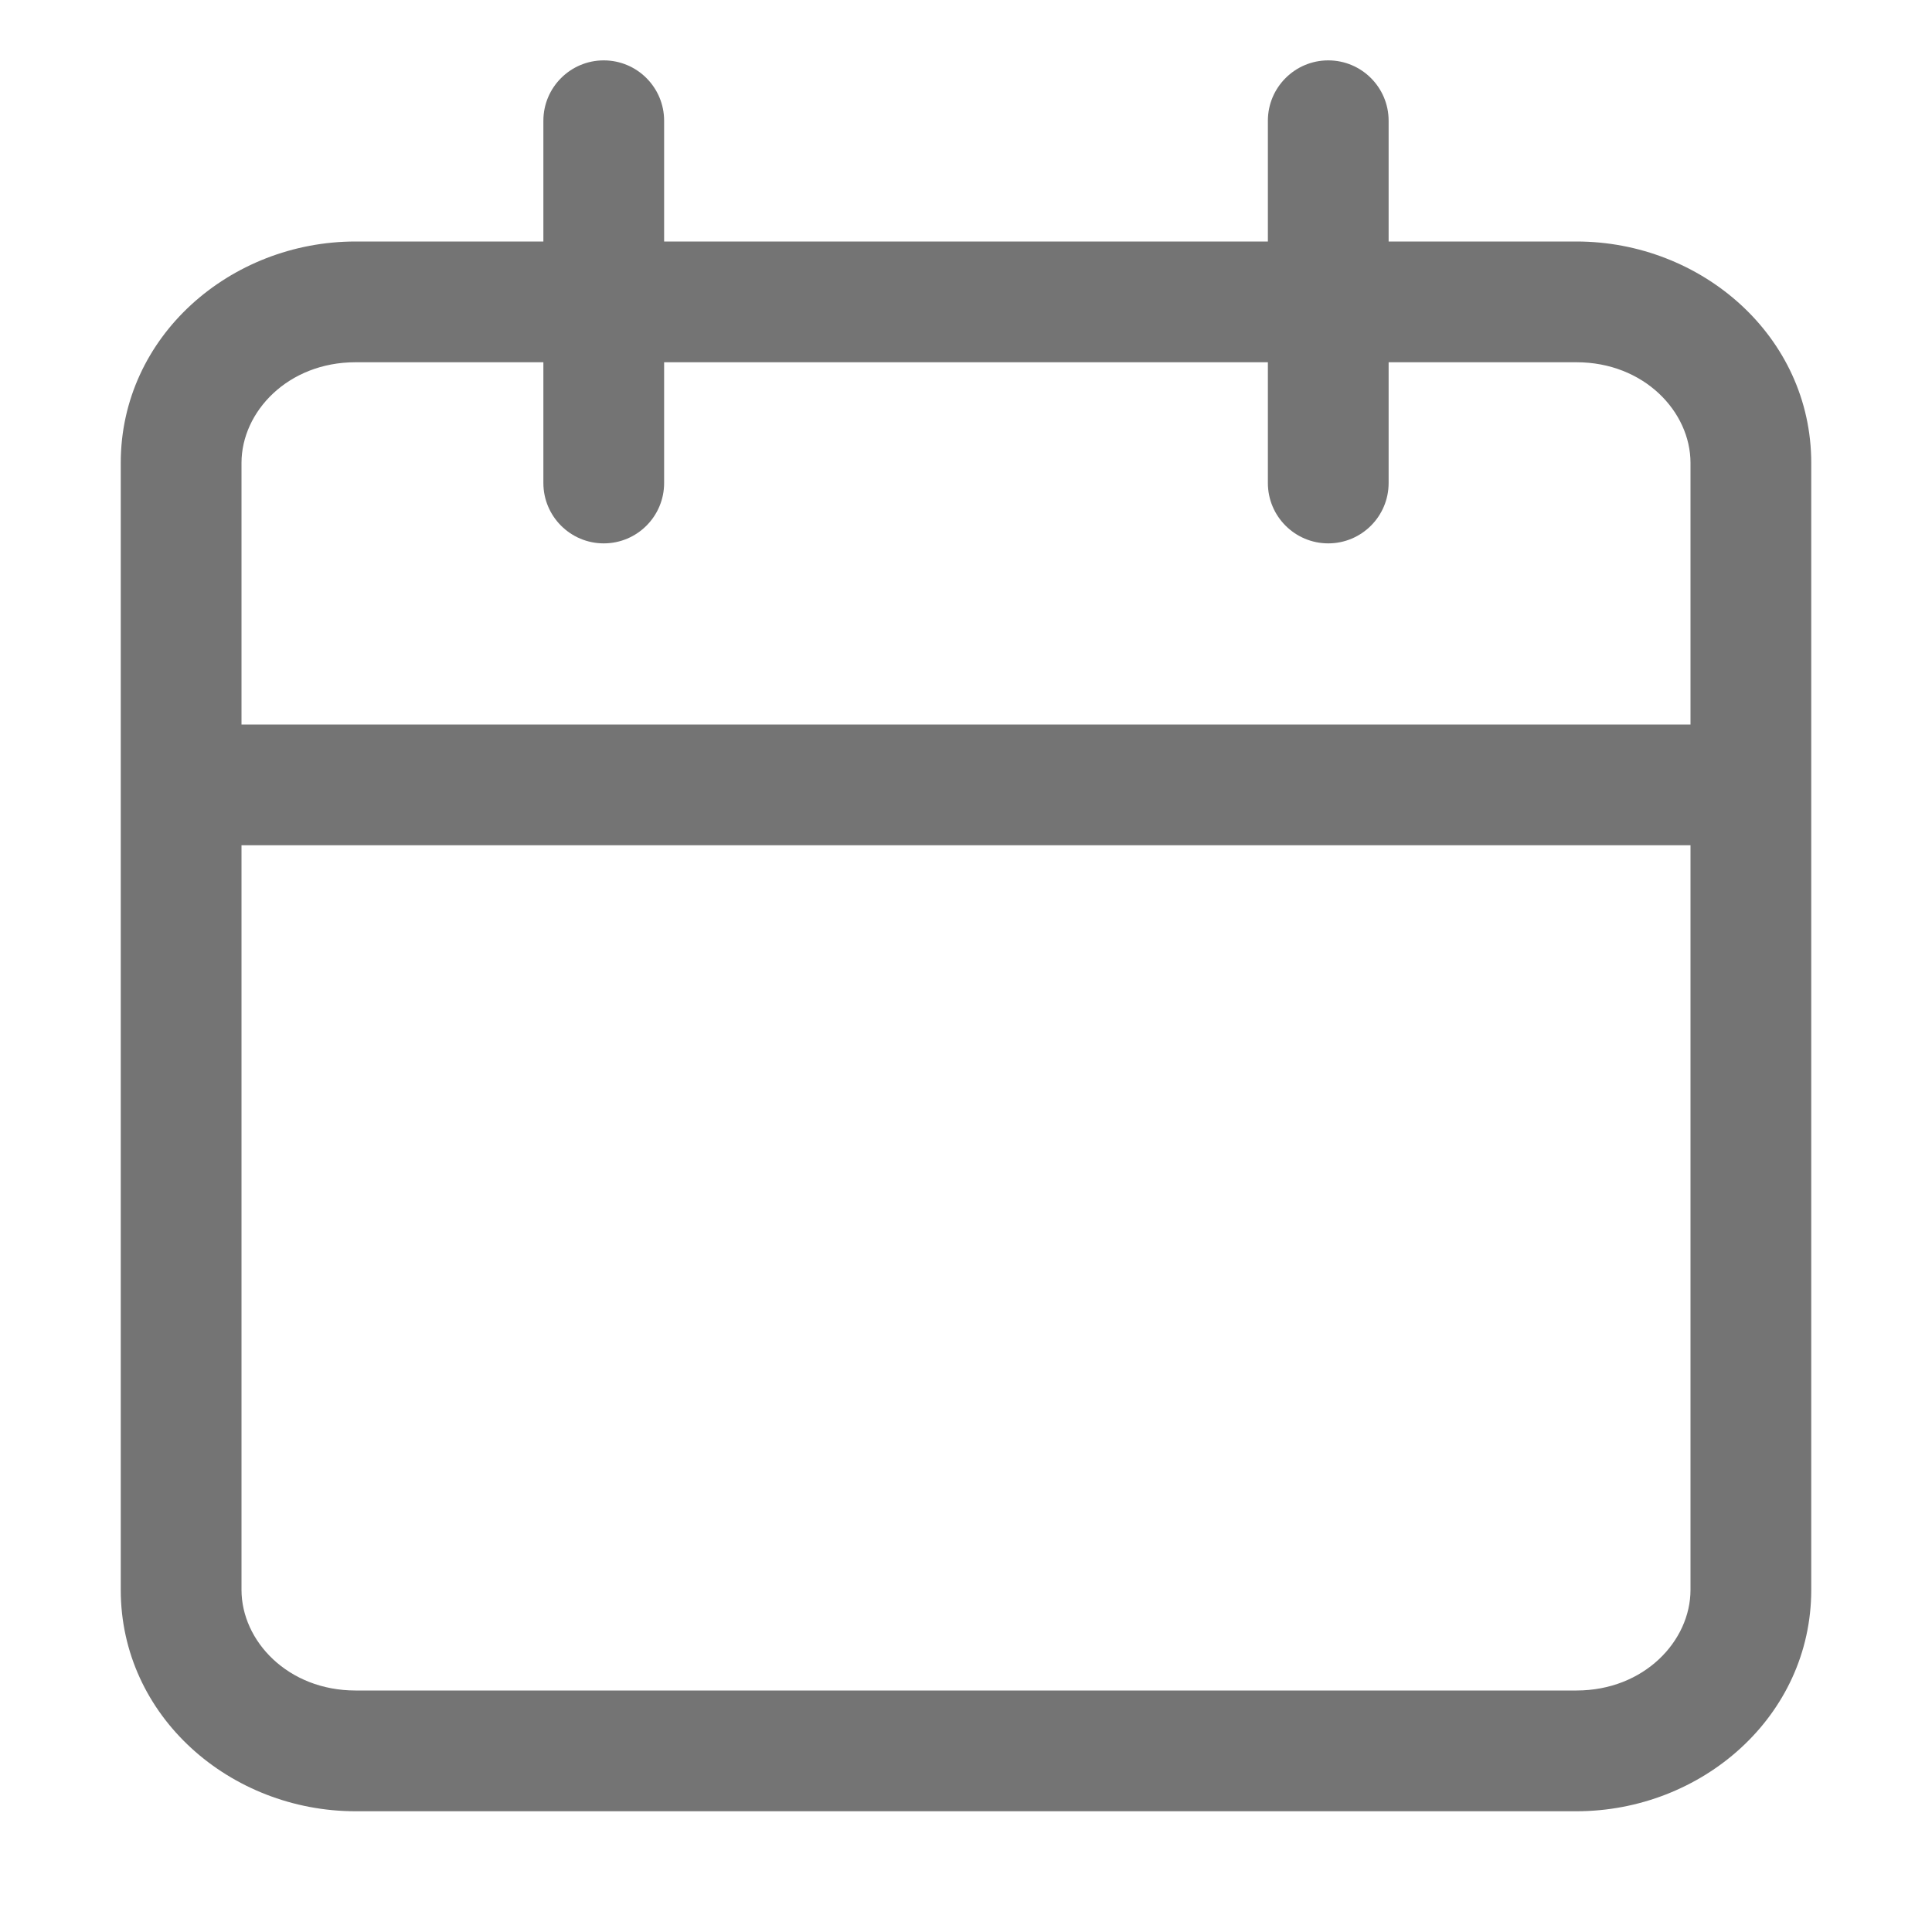 <svg width="32" height="32" viewBox="0 0 32 32" fill="none" xmlns="http://www.w3.org/2000/svg">
<path fill-rule="evenodd" clip-rule="evenodd" d="M10 1C10.552 1 11 1.448 11 2V4H21V2C21 1.448 21.448 1 22 1C22.552 1 23 1.448 23 2V4H26.111C28.182 4 30 5.568 30 7.667V26.333C30 28.432 28.182 30 26.111 30H5.889C3.818 30 2 28.432 2 26.333V7.667C2 5.568 3.818 4 5.889 4H9V2C9 1.448 9.448 1 10 1ZM9 6H5.889C4.769 6 4 6.82 4 7.667V12H28V7.667C28 6.82 27.231 6 26.111 6H23V8C23 8.552 22.552 9 22 9C21.448 9 21 8.552 21 8V6H11V8C11 8.552 10.552 9 10 9C9.448 9 9 8.552 9 8V6ZM28 14H4V26.333C4 27.18 4.769 28 5.889 28H26.111C27.231 28 28 27.18 28 26.333V14Z" fill="#747474"/>
</svg>
